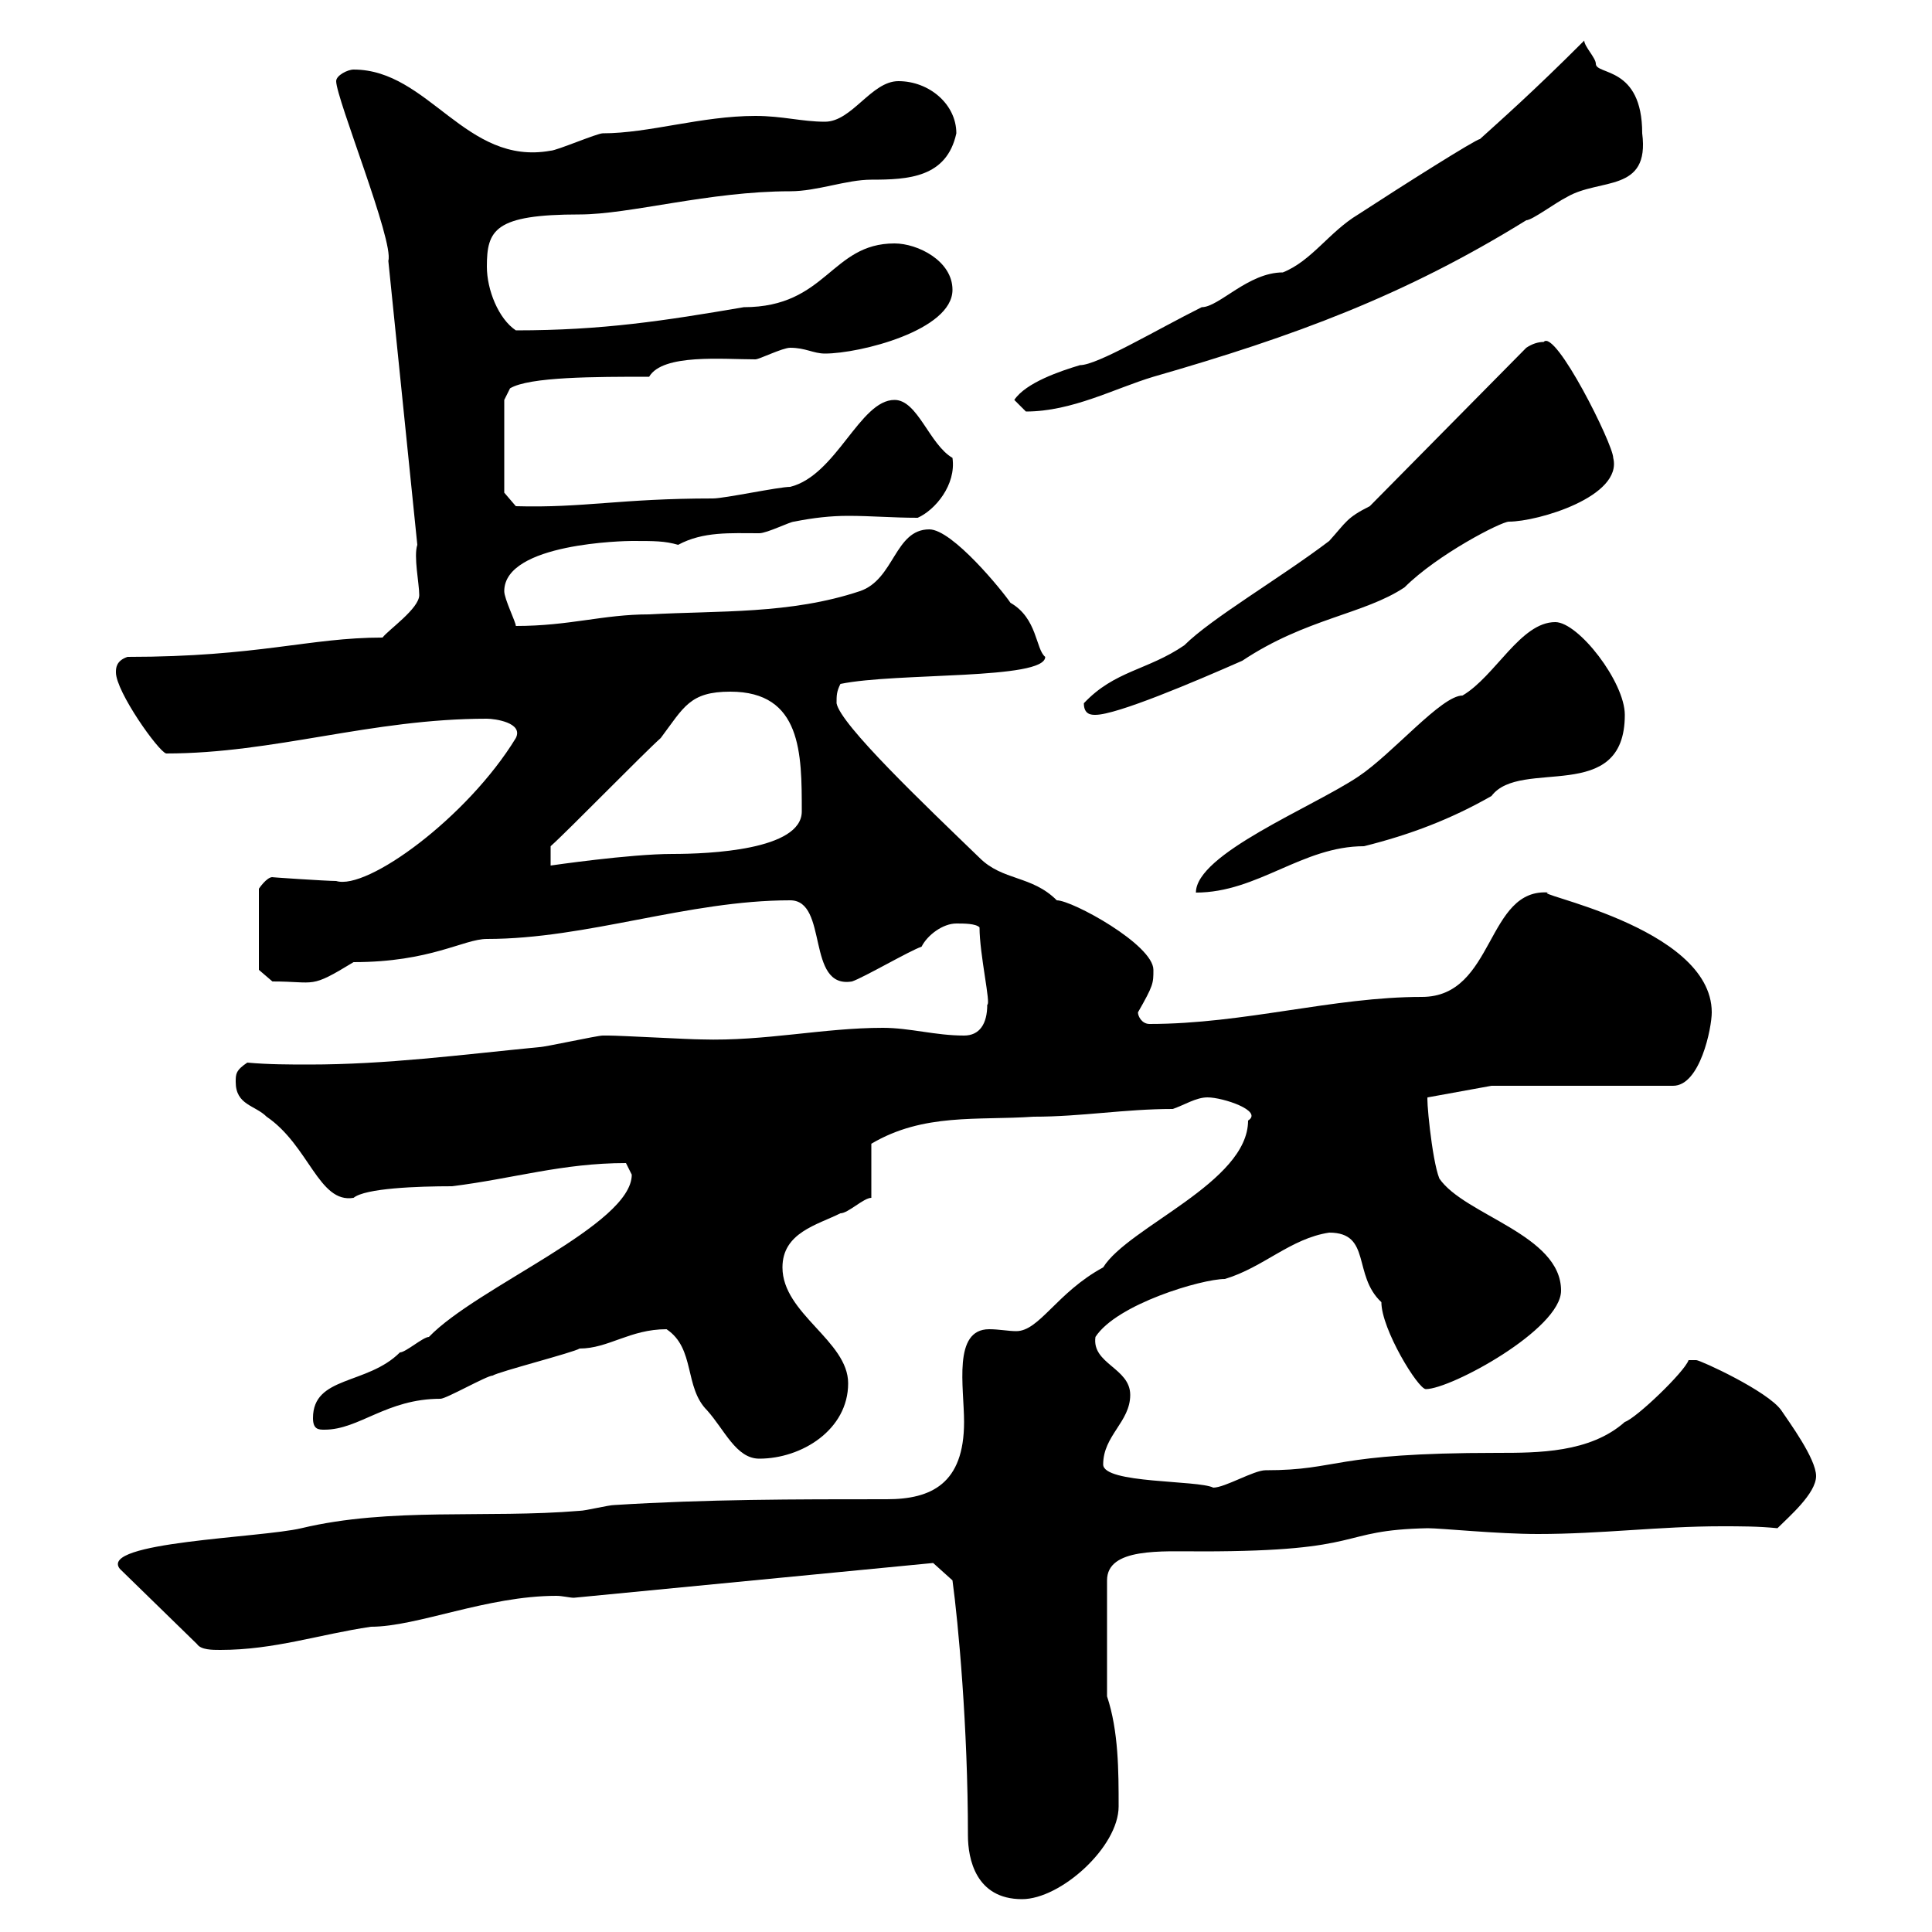 <svg xmlns="http://www.w3.org/2000/svg" xmlns:xlink="http://www.w3.org/1999/xlink" width="300" height="300"><path d="M144.90 242.70L147.90 245.40C148.80 252 150.30 268.20 150.30 285C150.30 288.60 151.50 294.90 158.70 294.90C164.70 294.90 173.70 286.80 173.70 280.50C173.70 275.10 173.70 268.80 171.90 263.40L171.90 245.40C171.90 240.30 180.30 240.90 186.60 240.90C212.70 240.90 207.30 237.60 221.70 237.30C223.80 237.30 232.50 238.20 238.80 238.20C248.70 238.20 257.70 237 267.30 237C270.30 237 273 237 276 237.30C277.80 235.50 282 231.90 282 229.20C282 226.50 277.80 220.80 276.60 219C274.50 216 264 211.20 263.40 211.20C263.40 211.20 262.20 211.20 262.20 211.20C261.60 213 254.10 220.20 252.30 220.80C246.90 225.60 238.80 225.60 232.50 225.60C206.40 225.60 208.20 228.30 196.50 228.30C194.70 228.30 190.20 231 188.40 231C186 229.80 171.30 230.40 171.30 227.40C171.30 222.90 175.50 220.80 175.50 216.60C175.50 212.40 169.50 211.80 170.10 207.60C173.40 202.50 186.60 198.60 190.20 198.60C196.20 196.80 200.40 192.30 206.40 191.40C213 191.40 210 198 214.50 202.20C214.50 206.40 220.20 215.70 221.40 215.70C225.30 215.70 242.40 206.40 242.40 200.40C242.40 191.70 227.40 188.70 223.50 183C222.30 180 221.40 169.80 221.70 170.40L231.60 168.60L259.80 168.60C264 168.60 265.80 159.60 265.80 157.20C265.80 143.70 236.40 138.60 240.60 138.60C230.70 137.70 232.20 154.80 220.80 154.80C207 154.80 193.20 159 178.50 159C177.30 159 176.70 157.80 176.70 157.20C179.10 153 179.10 152.70 179.10 150.60C179.10 146.70 166.50 139.80 164.10 139.80C160.20 135.90 155.70 136.80 152.10 133.20C143.40 124.80 130.50 112.50 129.90 109.20C129.90 108 129.90 107.40 130.50 106.20C139.20 104.40 162.30 105.60 162.30 102C160.80 100.80 161.10 96 156.90 93.60C155.70 91.80 147.90 82.20 144.30 82.20C138.90 82.20 138.90 90 133.50 91.80C122.70 95.40 111.60 94.80 100.80 95.40C93.60 95.40 88.50 97.20 80.10 97.20C80.10 96.60 78.30 93 78.30 91.80C78.30 84.30 97.20 84 98.10 84C101.70 84 103.20 84 105.30 84.60C109.20 82.50 113.40 82.80 117.90 82.80C119.10 82.80 122.70 81 123.30 81C126.30 80.40 129 80.10 131.70 80.10C135.30 80.10 138.60 80.40 142.50 80.40C145.20 79.20 148.50 75.30 147.90 71.10C144.30 69 142.50 62.10 138.90 62.10C133.50 62.10 129.90 73.80 122.70 75.60C120.90 75.60 112.50 77.40 110.70 77.40C96.30 77.40 90.60 78.90 80.10 78.60L78.30 76.50L78.30 62.10L79.20 60.30C82.20 58.50 92.40 58.50 100.80 58.50C102.90 54.90 112.20 55.80 117.30 55.80C117.90 55.80 121.50 54 122.70 54C125.10 54 126.30 54.90 128.10 54.90C133.50 54.90 147.90 51.30 147.90 45C147.90 40.50 142.50 37.80 138.90 37.80C129 37.80 128.40 47.70 115.50 47.70C103.20 49.80 93.60 51.30 80.10 51.30C77.40 49.50 75.60 45 75.60 41.40C75.60 35.70 76.80 33.30 90 33.30C97.80 33.30 110.10 29.70 122.70 29.70C126.90 29.70 131.40 27.90 135.30 27.90C141 27.90 147 27.60 148.50 20.70C148.50 16.20 144.30 12.60 139.50 12.60C135.30 12.60 132.30 18.90 128.10 18.90C124.50 18.90 121.50 18 117.30 18C108.90 18 100.80 20.70 93.60 20.70C92.70 20.70 86.40 23.40 85.50 23.40C72.30 25.80 66.60 10.80 54.90 10.80C54 10.80 52.20 11.70 52.20 12.60C52.20 15.30 61.20 37.50 60.30 40.50L64.80 84.60C64.20 86.40 65.10 90.60 65.10 92.40C65.10 94.50 60.30 97.80 59.40 99C48 99 40.20 102 19.80 102C18 102.60 18 103.80 18 104.40C18 107.40 24.60 116.70 25.80 117C42.60 117 57.60 111.60 75.60 111.60C76.80 111.60 81.30 112.20 80.10 114.60C72.60 126.90 57 138.30 52.20 136.80C50.70 136.80 41.70 136.20 42.30 136.20C41.40 136.20 40.20 138 40.20 138L40.20 150.60L42.30 152.40C49.20 152.40 48 153.60 54.90 149.40C66.90 149.40 72 145.80 75.60 145.80C91.20 145.80 106.80 139.80 122.70 139.80C128.70 139.80 125.10 153.60 132.30 152.40C134.10 151.80 141.30 147.60 143.10 147C144 145.20 146.40 143.40 148.50 143.40C149.70 143.40 151.50 143.40 152.10 144C152.10 148.20 153.90 156 153.30 156C153.30 159 152.10 160.80 149.70 160.80C145.20 160.80 141.30 159.60 137.10 159.60C127.80 159.60 118.80 161.70 108.90 161.40C107.10 161.40 96.30 160.80 94.50 160.80C94.50 160.80 94.50 160.80 93.60 160.80C92.70 160.80 84.60 162.60 83.70 162.60C71.40 163.80 60 165.30 48 165.30C45 165.30 41.70 165.30 38.40 165C36.60 166.20 36.60 166.80 36.60 168C36.60 171.60 39.60 171.60 41.40 173.40C48 177.90 49.50 186.90 54.90 186C56.70 184.50 64.80 184.20 70.20 184.20C79.80 183 87.30 180.60 97.20 180.60C97.20 180.60 98.10 182.40 98.10 182.40C98.10 190.20 74.10 199.80 66.60 207.60C65.70 207.60 63 210 62.10 210C57 215.10 48.60 213.60 48.60 220.20C48.60 222 49.50 222 50.40 222C55.80 222 60 217.20 68.40 217.20C69.30 217.20 75.60 213.60 76.50 213.60C77.40 213 89.10 210 90 209.40C94.50 209.40 97.80 206.40 103.50 206.40C108 209.40 106.20 215.40 109.80 219C112.50 222 114.30 226.50 117.90 226.50C124.50 226.50 131.70 222 131.70 214.80C131.70 208.20 121.50 204 121.50 196.80C121.50 191.40 126.90 190.20 130.50 188.40C131.70 188.40 134.10 186 135.30 186L135.30 177.60C143.40 172.80 151.80 174 160.50 173.40C168 173.40 174.60 172.20 182.10 172.20C183.90 171.60 185.70 170.40 187.50 170.40C189.90 170.40 196.20 172.50 193.80 174C193.80 183.60 175.20 190.50 171.30 196.80C164.10 200.70 161.40 206.70 157.80 206.70C156.60 206.70 155.10 206.40 153.60 206.40C147.90 206.40 149.70 215.40 149.70 220.80C149.70 230.40 144.60 232.80 137.70 232.80C123.30 232.80 109.80 232.80 95.40 233.70C94.50 233.70 90.90 234.60 90 234.60C75.60 235.80 60.60 234 46.80 237.30C40.50 238.80 15.30 239.40 18.60 243.60L30.60 255.30C31.20 256.20 33 256.20 34.20 256.20C42.60 256.20 49.50 253.80 57.60 252.60C64.80 252.60 75.60 247.80 86.40 247.80C87.30 247.80 88.50 248.10 89.10 248.10ZM241.50 96.60C236.10 96.60 232.20 105 227.10 108C223.80 108 216.30 117 210.90 120.60C203.70 125.40 185.70 132.60 185.70 138.60C195.30 138.60 202.20 131.40 211.80 131.40C219 129.60 225.30 127.20 231.60 123.60C236.10 117.60 252.30 125.10 252.30 111C252.30 105.90 245.10 96.60 241.50 96.60ZM85.50 131.40C88.20 129 99.90 117 102.60 114.60C106.20 109.80 107.10 107.40 113.40 107.40C124.50 107.40 124.50 117 124.50 126C124.50 132 110.10 132.60 104.40 132.60C97.80 132.60 85.50 134.40 85.50 134.40ZM168.30 109.20C168.30 111 169.50 111 170.10 111C173.40 111 185.40 105.90 192.90 102.60C202.80 96 211.80 95.40 218.10 91.20C223.20 86.10 233.10 81 234.30 81C238.80 81 252 77.10 250.50 71.10C250.50 69 241.50 51 239.70 53.10C238.80 53.10 237.90 53.40 237 54L212.70 78.60C209.10 80.40 209.10 81 206.40 84C198.90 89.70 188.10 96 183.90 100.20C178.20 104.10 173.10 104.10 168.30 109.20ZM157.50 62.10C157.50 62.10 159.30 63.90 159.30 63.90C166.50 63.90 173.10 60.30 179.10 58.50C201 52.20 218.10 45.90 237 34.20C237.90 34.20 241.50 31.50 243.30 30.60C248.40 27.60 256.20 30 255 20.70C255 10.20 247.80 11.70 247.80 9.90C247.80 9 246 7.20 246 6.30C237.90 14.40 233.10 18.60 229.80 21.60C229.20 21.60 217.80 28.80 210.90 33.30C206.40 36 203.70 40.50 199.20 42.30C193.80 42.30 189.30 47.70 186.60 47.70C179.40 51.30 170.40 56.70 167.70 56.70C164.70 57.60 159.30 59.40 157.50 62.10Z"/></svg>